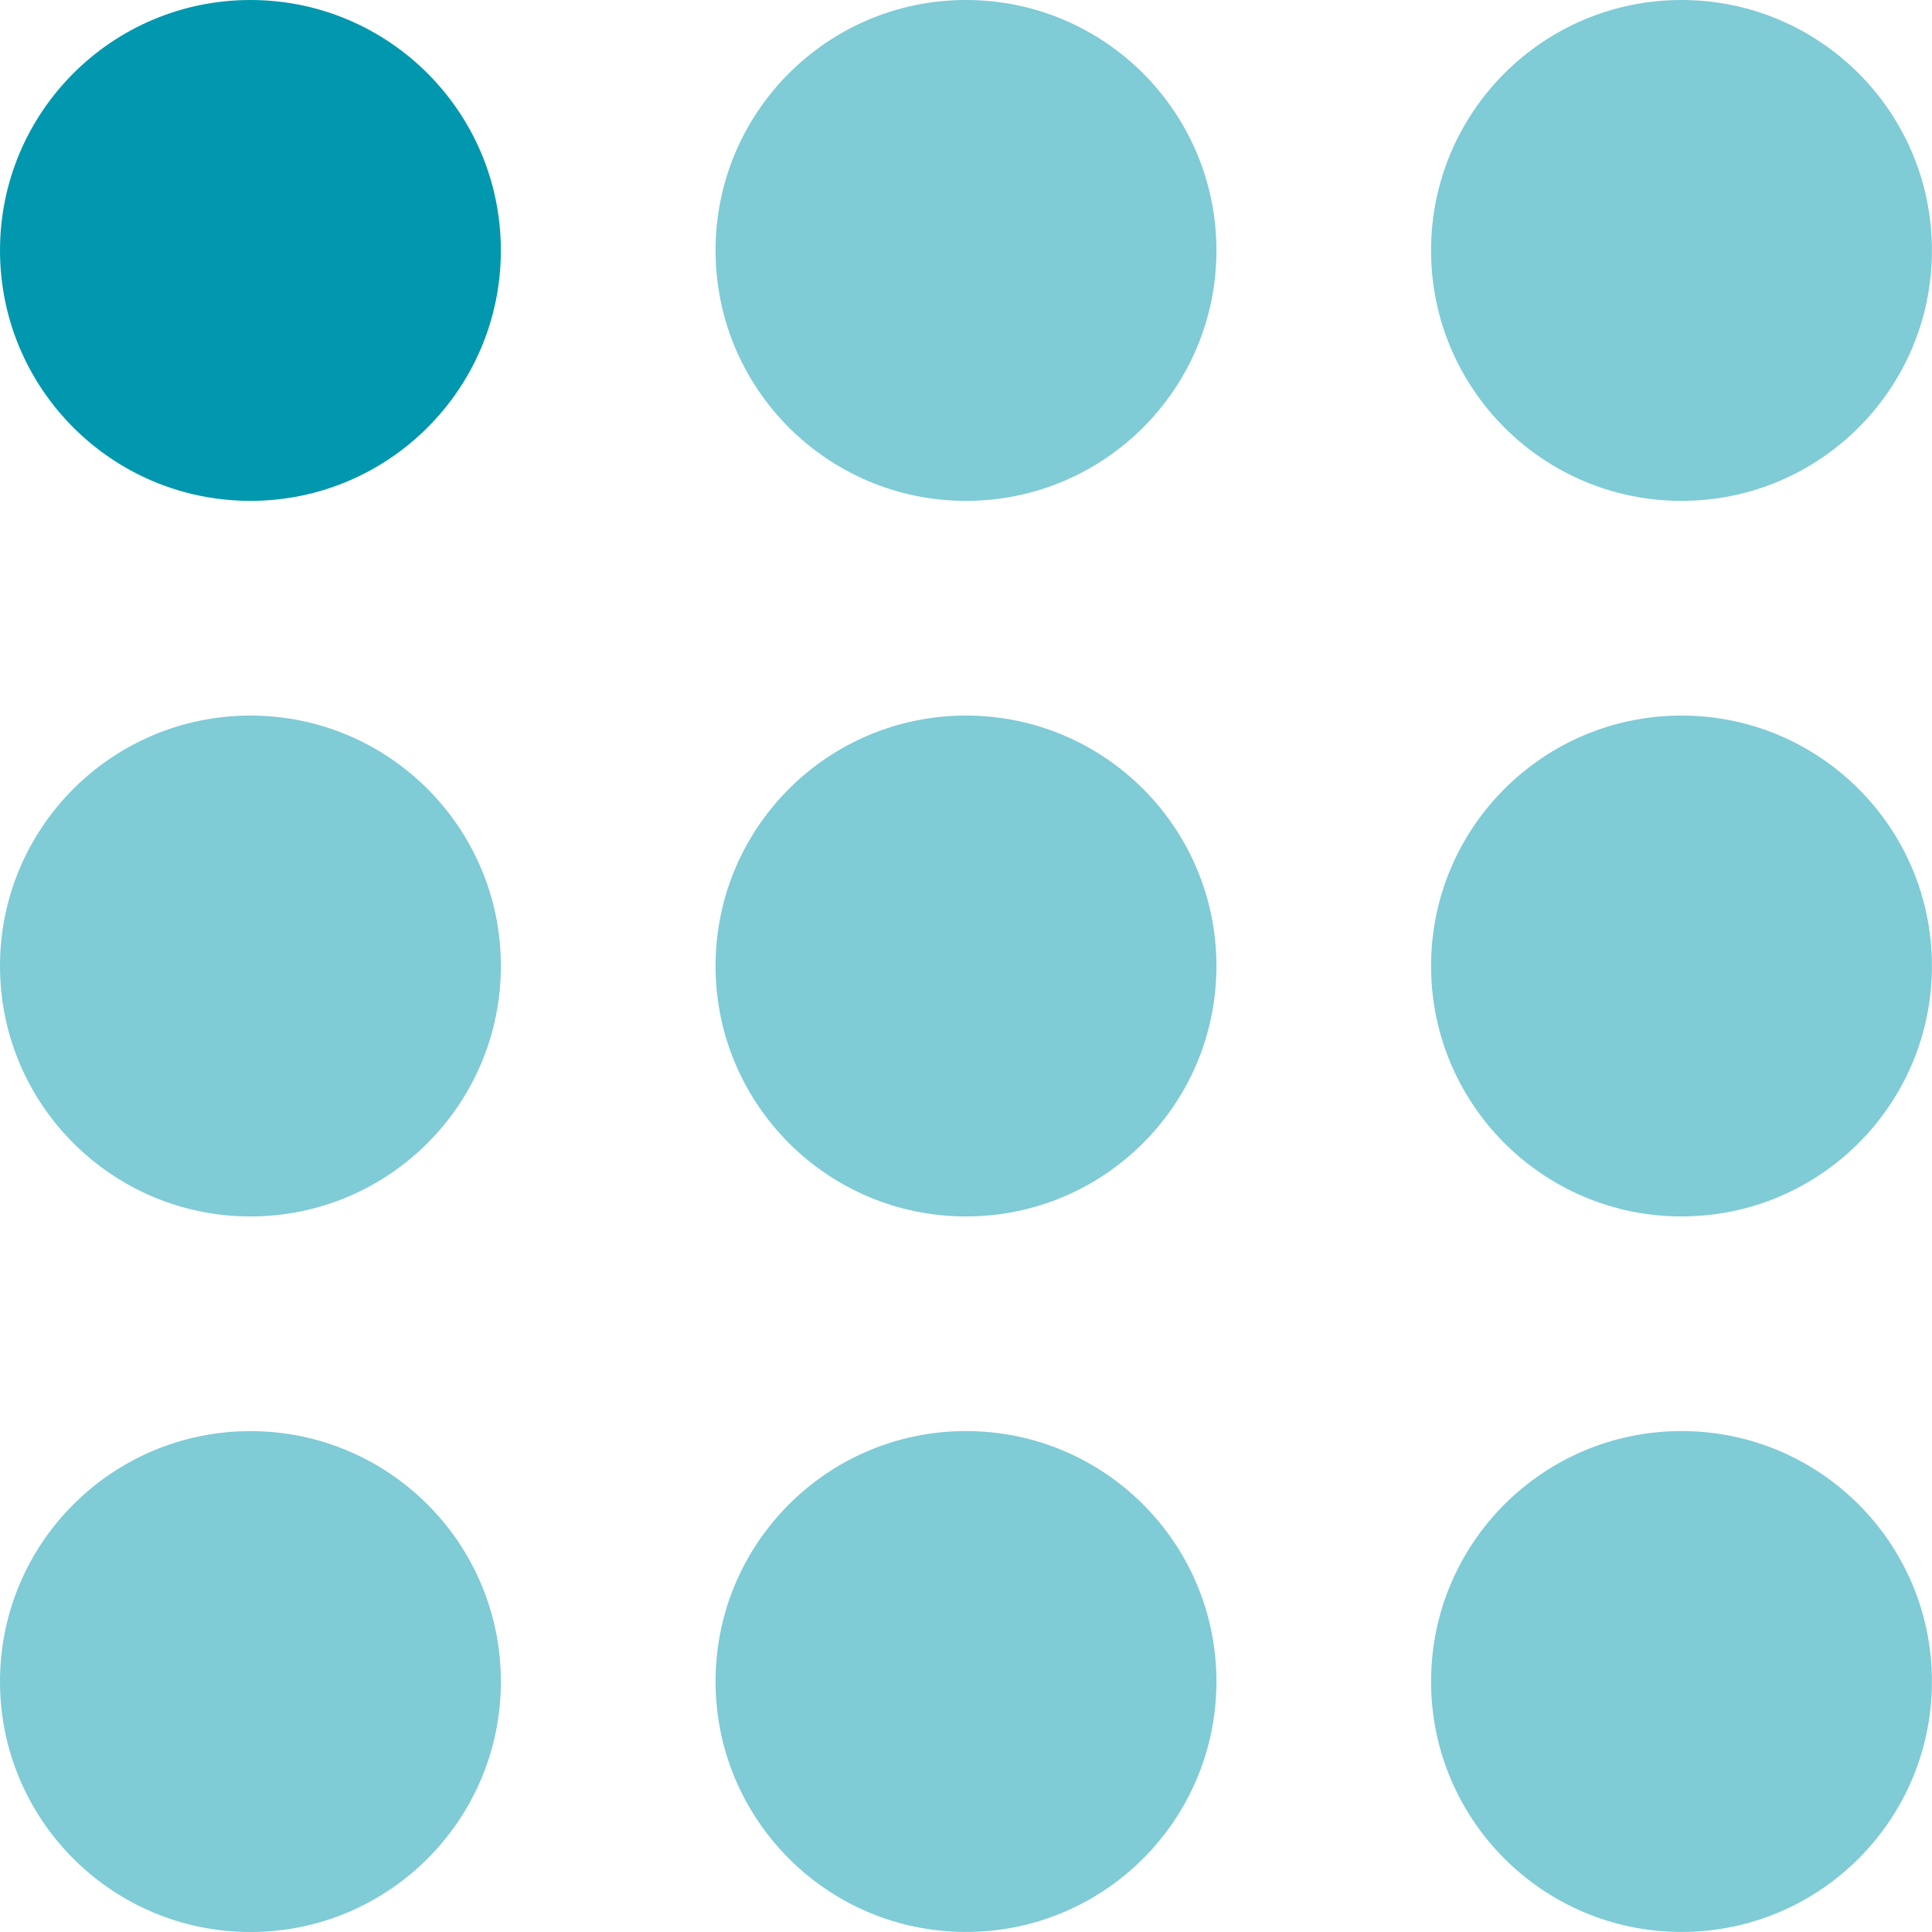 <svg width="32" height="32" viewBox="0 0 32 32" fill="none" xmlns="http://www.w3.org/2000/svg">
<g clip-path="url(#clip0_1_4159)">
<path opacity="0.5" d="M4.148 32C6.439 32 8.296 30.143 8.296 27.852C8.296 25.561 6.439 23.704 4.148 23.704C1.857 23.704 0 25.561 0 27.852C0 30.143 1.857 32 4.148 32Z" fill="#0198AF"/>
<path opacity="0.5" d="M16 31.999C18.291 31.999 20.148 30.142 20.148 27.851C20.148 25.56 18.291 23.703 16 23.703C13.709 23.703 11.852 25.56 11.852 27.851C11.852 30.142 13.709 31.999 16 31.999Z" fill="#0198AF"/>
<path opacity="0.5" d="M27.851 31.999C30.142 31.999 31.999 30.142 31.999 27.851C31.999 25.56 30.142 23.703 27.851 23.703C25.56 23.703 23.703 25.56 23.703 27.851C23.703 30.142 25.56 31.999 27.851 31.999Z" fill="#0198AF"/>
<path opacity="0.5" d="M4.148 20.148C6.439 20.148 8.296 18.291 8.296 16C8.296 13.709 6.439 11.852 4.148 11.852C1.857 11.852 0 13.709 0 16C0 18.291 1.857 20.148 4.148 20.148Z" fill="#0198AF"/>
<path opacity="0.5" d="M16 20.148C18.291 20.148 20.148 18.291 20.148 16C20.148 13.709 18.291 11.852 16 11.852C13.709 11.852 11.852 13.709 11.852 16C11.852 18.291 13.709 20.148 16 20.148Z" fill="#0198AF"/>
<path opacity="0.5" d="M27.851 20.148C30.142 20.148 31.999 18.291 31.999 16C31.999 13.709 30.142 11.852 27.851 11.852C25.56 11.852 23.703 13.709 23.703 16C23.703 18.291 25.56 20.148 27.851 20.148Z" fill="#0198AF"/>
<path d="M4.148 8.296C6.439 8.296 8.296 6.439 8.296 4.148C8.296 1.857 6.439 0 4.148 0C1.857 0 0 1.857 0 4.148C0 6.439 1.857 8.296 4.148 8.296Z" fill="#0198AF"/>
<path opacity="0.5" d="M16 8.296C18.291 8.296 20.148 6.439 20.148 4.148C20.148 1.857 18.291 0 16 0C13.709 0 11.852 1.857 11.852 4.148C11.852 6.439 13.709 8.296 16 8.296Z" fill="#0198AF"/>
<path opacity="0.5" d="M27.851 8.296C30.142 8.296 31.999 6.439 31.999 4.148C31.999 1.857 30.142 0 27.851 0C25.56 0 23.703 1.857 23.703 4.148C23.703 6.439 25.56 8.296 27.851 8.296Z" fill="#0198AF"/>
</g>
<defs>
<clipPath id="clip0_1_4159">
<rect width="32" height="32" fill="white"/>
</clipPath>
</defs>
</svg>

